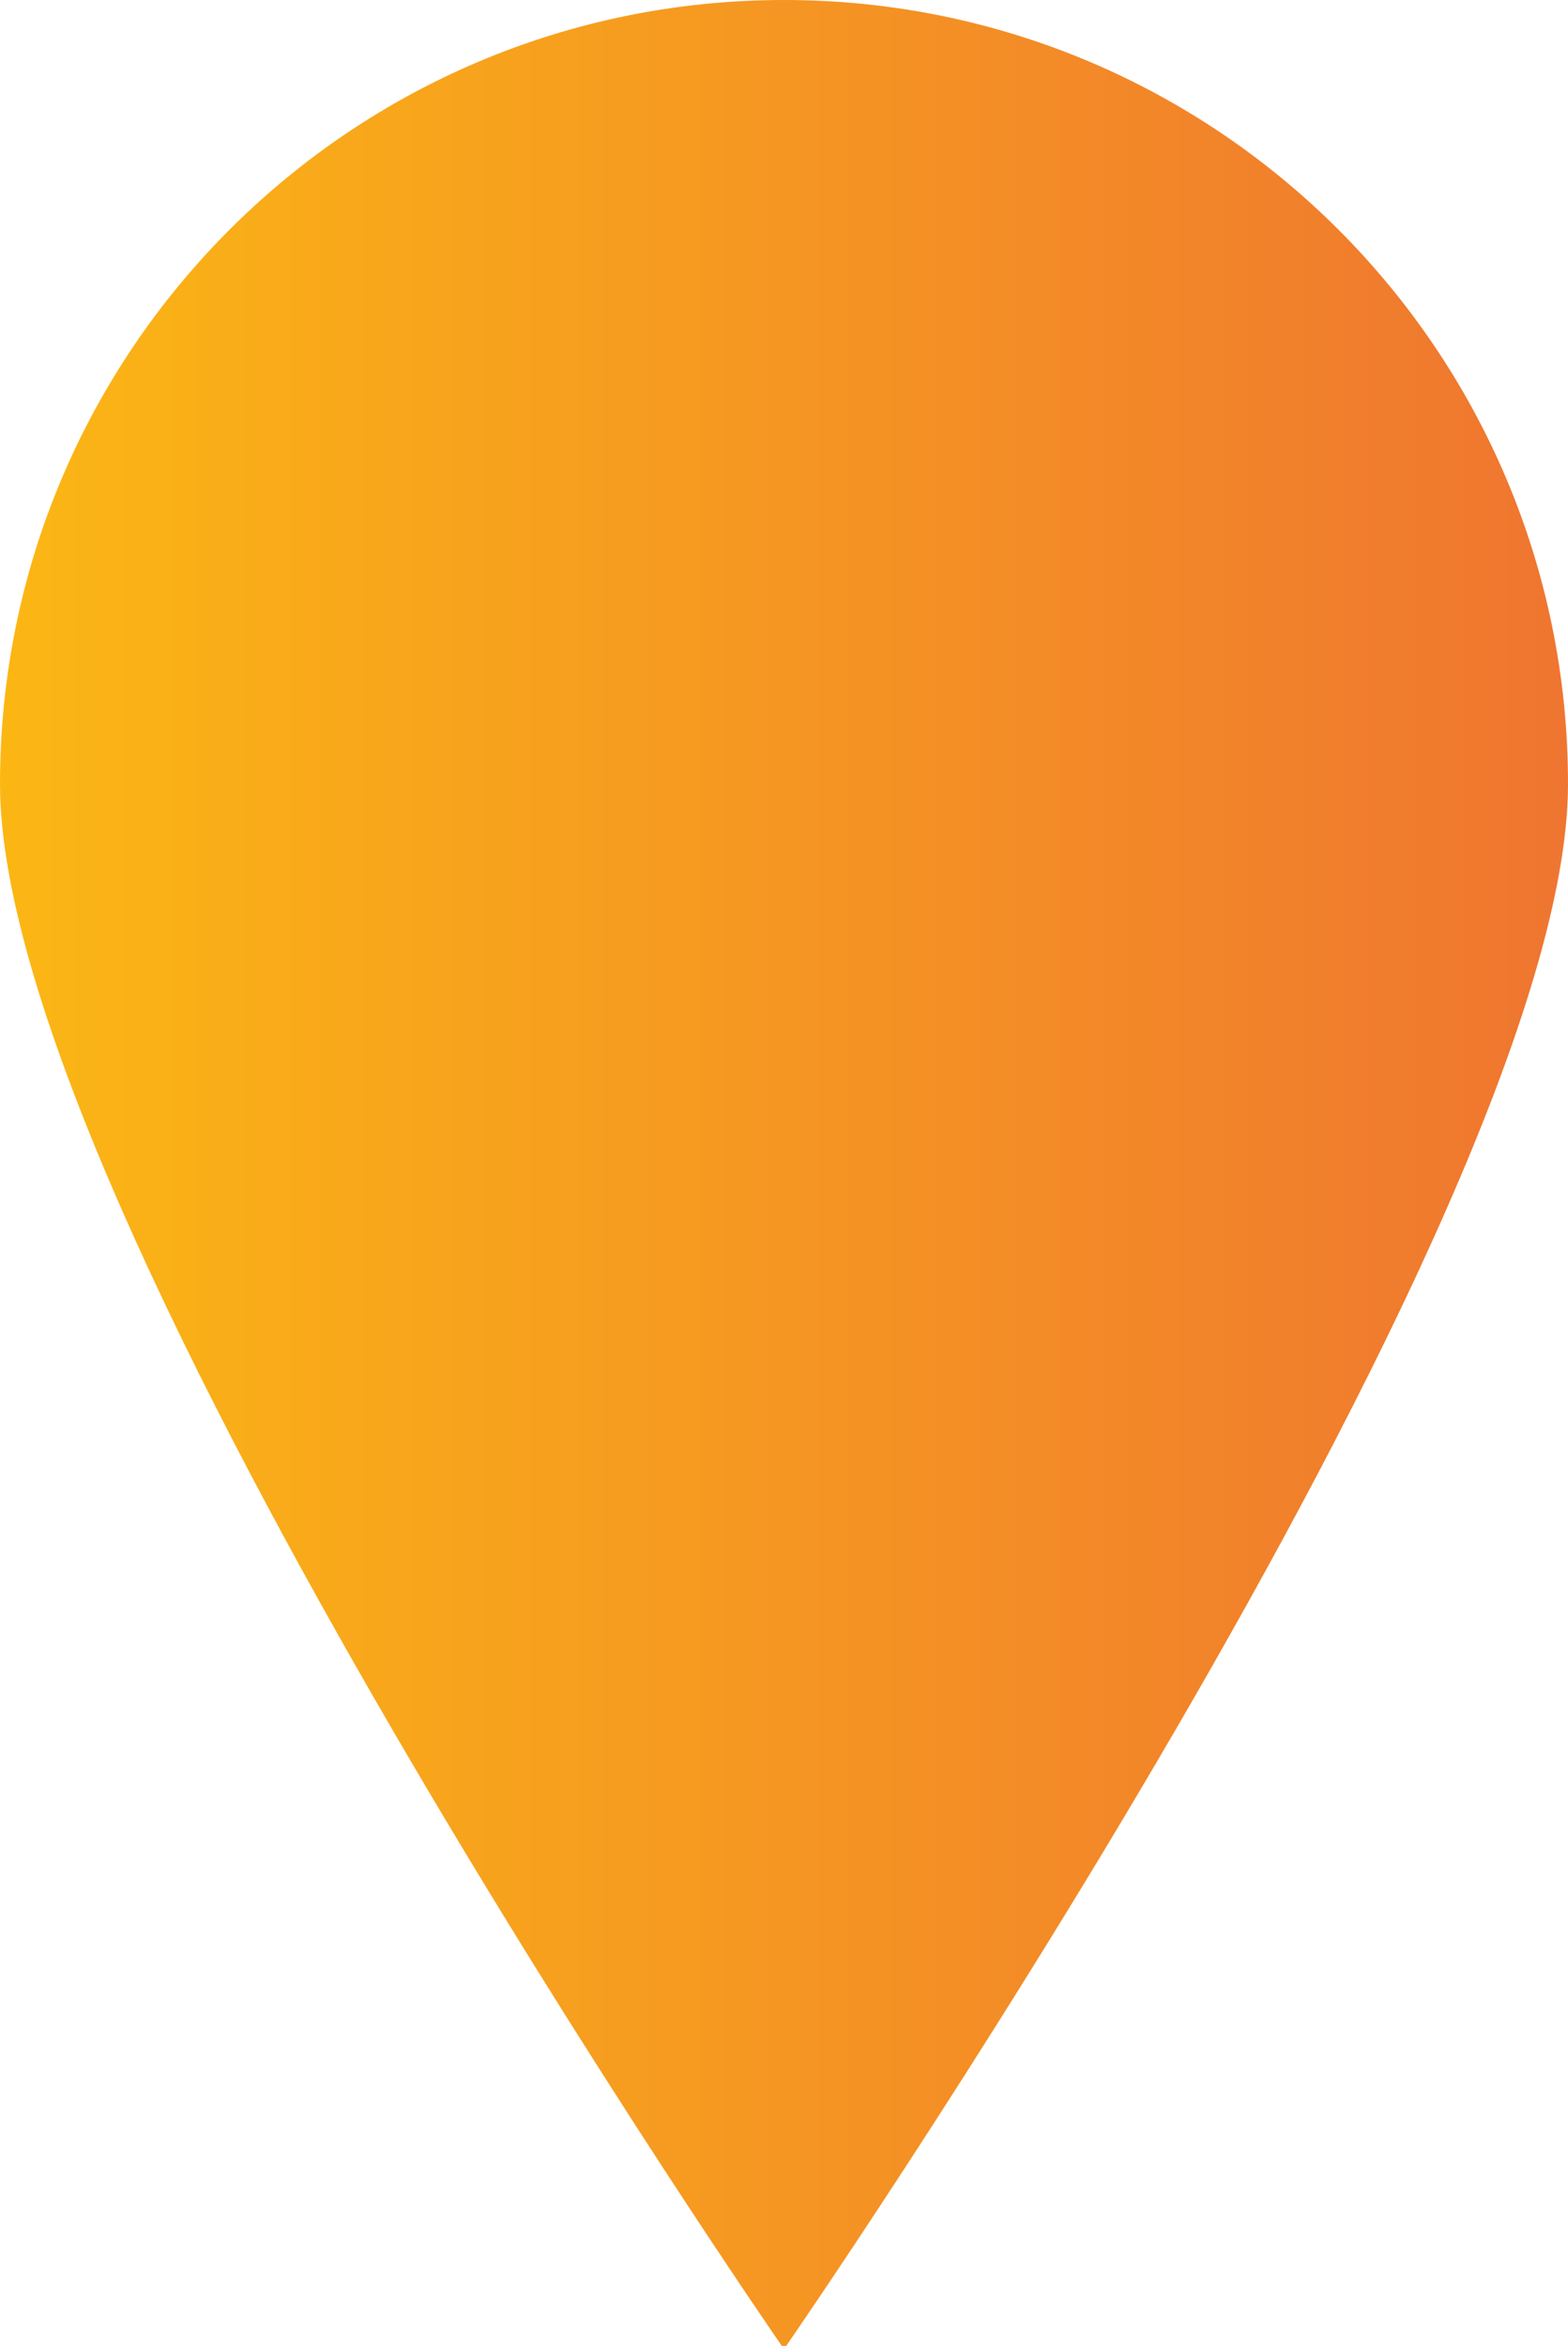 <!-- Generator: Adobe Illustrator 24.0.3, SVG Export Plug-In  -->
<svg version="1.1" xmlns="http://www.w3.org/2000/svg" xmlns:xlink="http://www.w3.org/1999/xlink" x="0px" y="0px" width="49.6px"
	 height="74.2px" viewBox="0 0 49.6 74.2" style="enable-background:new 0 0 49.6 74.2;" xml:space="preserve">
<style type="text/css">
	.st0{clip-path:url(#SVGID_2_);fill:url(#SVGID_3_);}
	.st1{clip-path:url(#SVGID_5_);fill:url(#SVGID_6_);}
</style>
<defs>
</defs>
<g>
	<defs>
		<path id="SVGID_1_" d="M0,24.8c0,13.7,24.8,49.5,24.8,49.5s24.8-35.8,24.8-49.5C49.6,11.1,38.5,0,24.8,0C11.1,0,0,11.1,0,24.8"/>
	</defs>
	<clipPath id="SVGID_2_">
		<use xlink:href="#SVGID_1_"  style="overflow:visible;"/>
	</clipPath>
	
		<linearGradient id="SVGID_3_" gradientUnits="userSpaceOnUse" x1="-255.997" y1="3028.787" x2="-254.997" y2="3028.787" gradientTransform="matrix(49.586 0 0 -49.586 12693.763 150221.344)">
		<stop  offset="0" style="stop-color:#FBB714"/>
		<stop  offset="1" style="stop-color:#EF7530"/>
	</linearGradient>
	<rect class="st0" width="49.6" height="74.2"/>
</g>
</svg>
